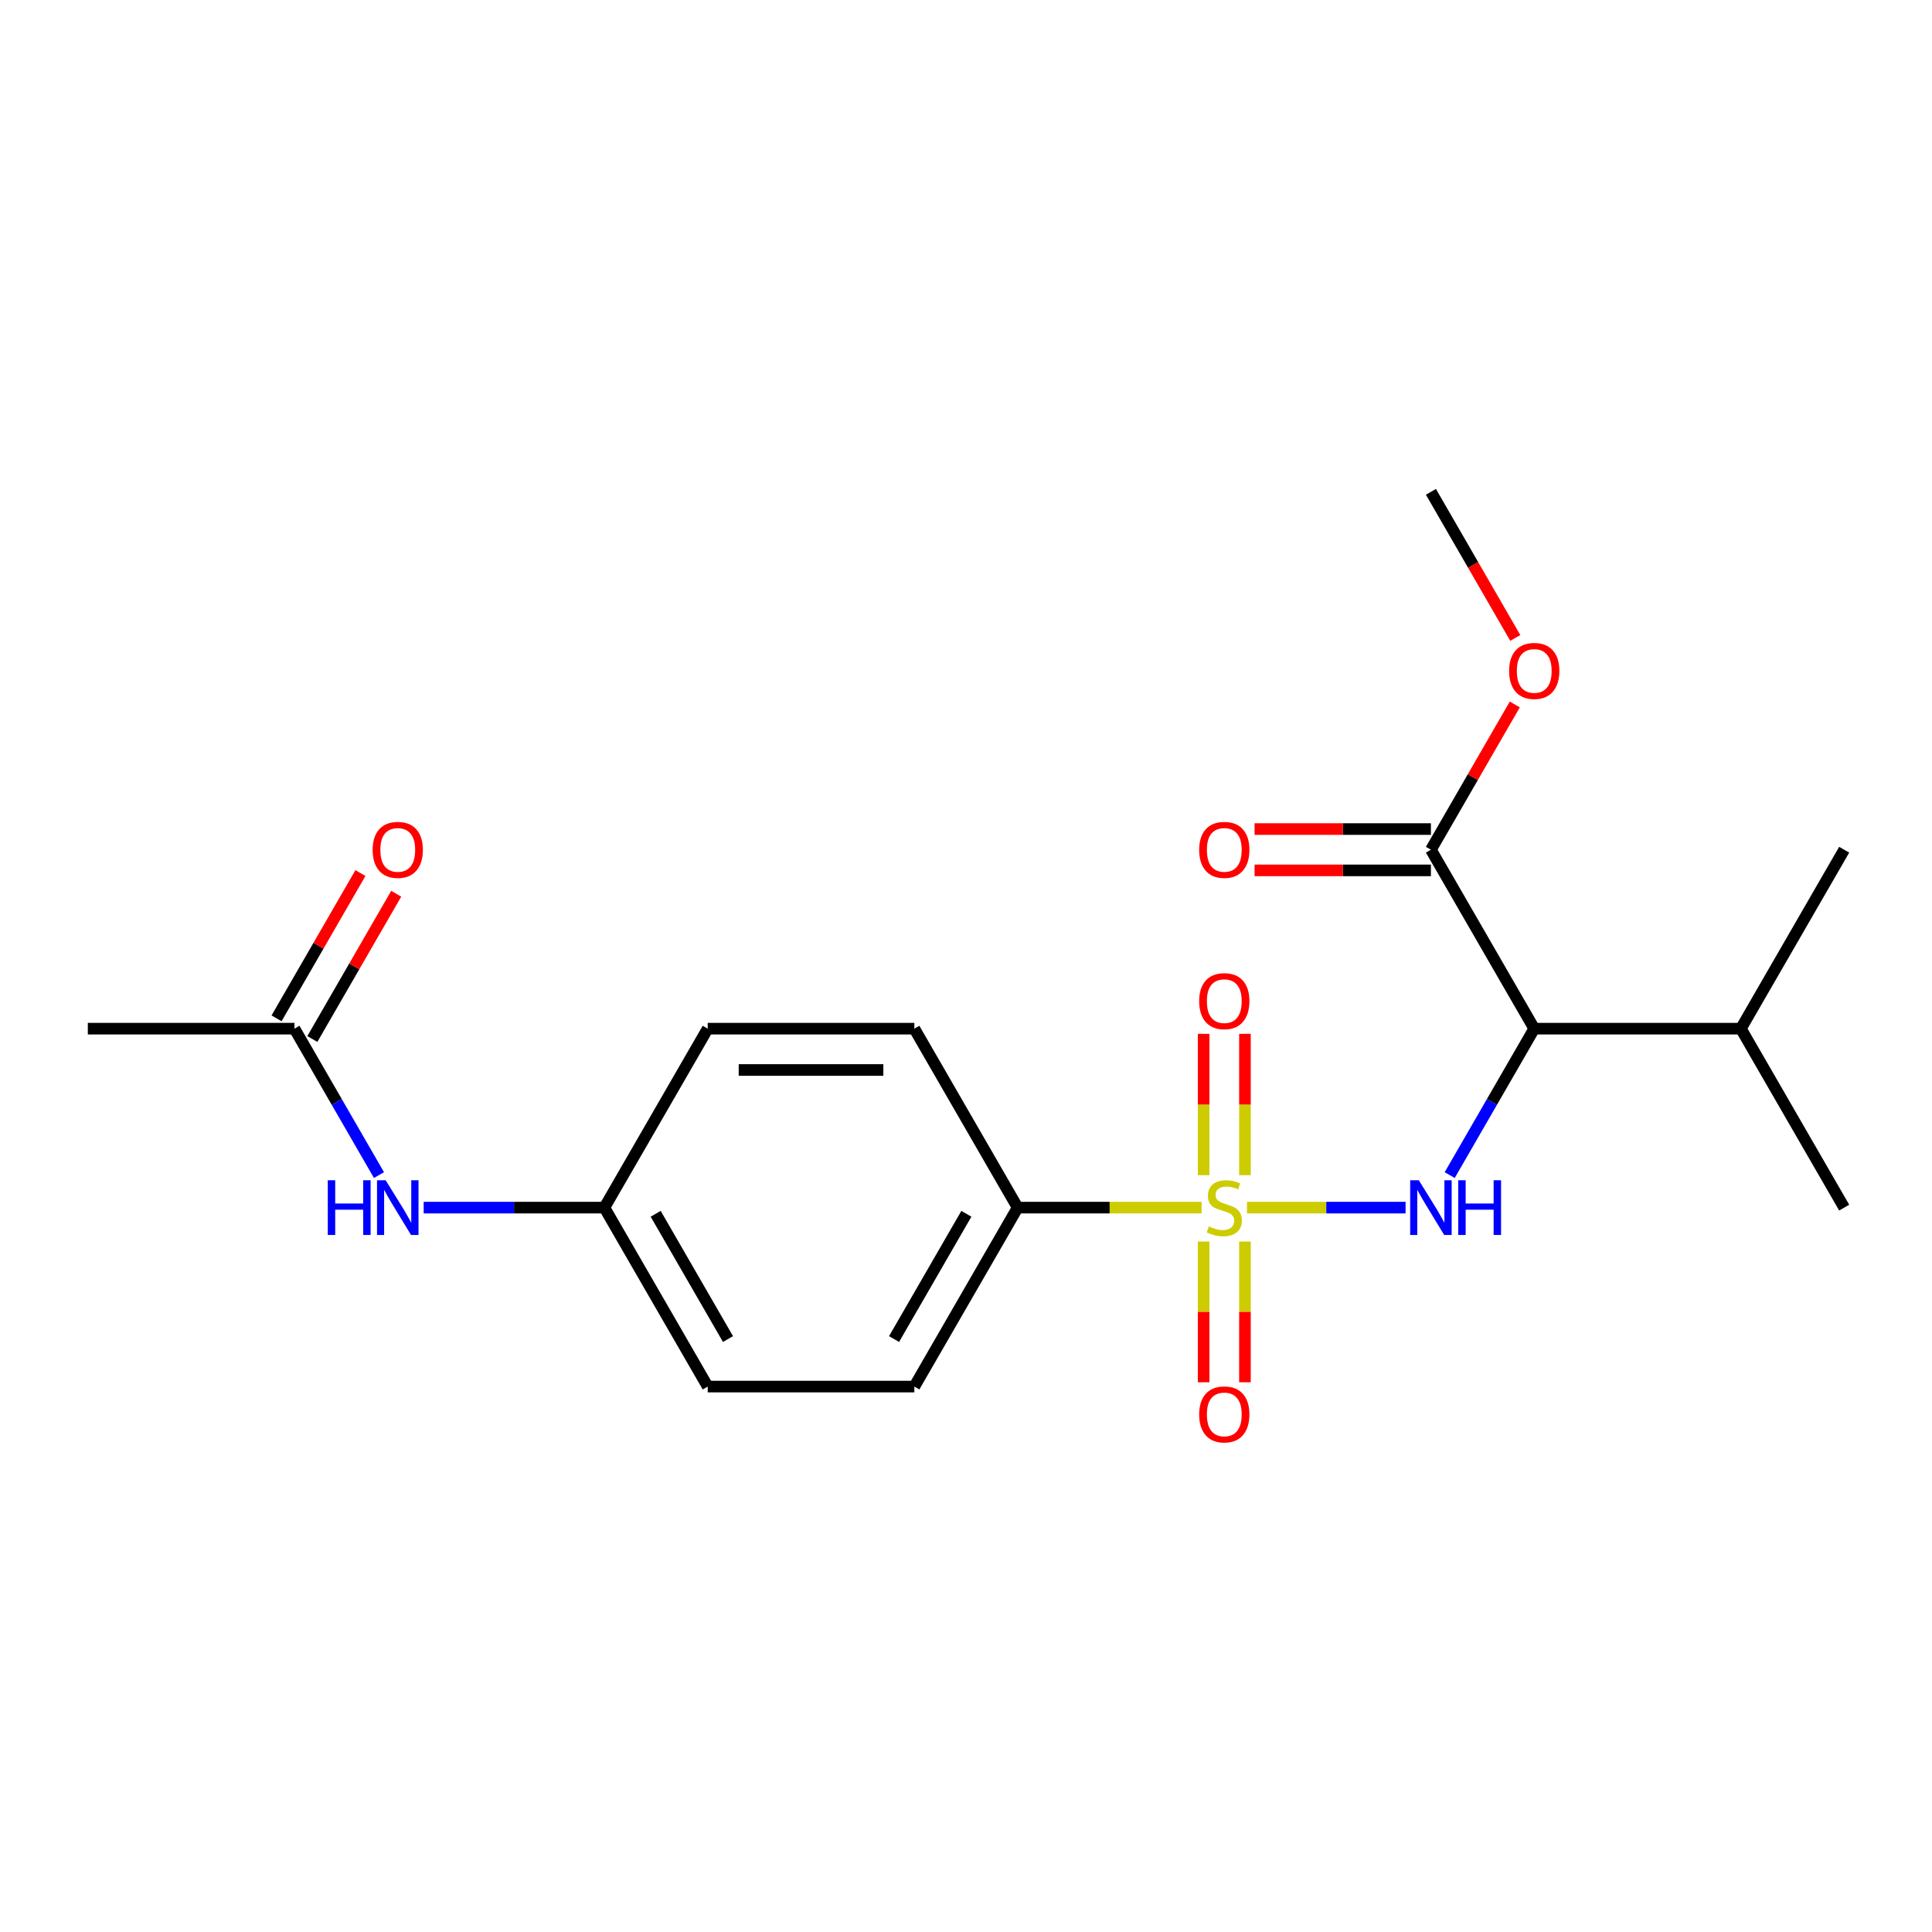 <?xml version='1.0' encoding='iso-8859-1'?>
<svg version='1.1' baseProfile='full'
              xmlns='http://www.w3.org/2000/svg'
                      xmlns:rdkit='http://www.rdkit.org/xml'
                      xmlns:xlink='http://www.w3.org/1999/xlink'
                  xml:space='preserve'
width='1000px' height='1000px' viewBox='0 0 1000 1000'>
<!-- END OF HEADER -->
<rect style='opacity:1.0;fill:#FFFFFF;stroke:none' width='1000' height='1000' x='0' y='0'> </rect>
<path class='bond-0' d='M 645.444,625.061 L 686.483,625.061' style='fill:none;fill-rule:evenodd;stroke:#CCCC00;stroke-width:6px;stroke-linecap:butt;stroke-linejoin:miter;stroke-opacity:1' />
<path class='bond-0' d='M 686.483,625.061 L 727.522,625.061' style='fill:none;fill-rule:evenodd;stroke:#0000FF;stroke-width:6px;stroke-linecap:butt;stroke-linejoin:miter;stroke-opacity:1' />
<path class='bond-3' d='M 621.936,625.061 L 574.337,625.061' style='fill:none;fill-rule:evenodd;stroke:#CCCC00;stroke-width:6px;stroke-linecap:butt;stroke-linejoin:miter;stroke-opacity:1' />
<path class='bond-3' d='M 574.337,625.061 L 526.738,625.061' style='fill:none;fill-rule:evenodd;stroke:#000000;stroke-width:6px;stroke-linecap:butt;stroke-linejoin:miter;stroke-opacity:1' />
<path class='bond-4' d='M 622.995,642.615 L 622.995,679.036' style='fill:none;fill-rule:evenodd;stroke:#CCCC00;stroke-width:6px;stroke-linecap:butt;stroke-linejoin:miter;stroke-opacity:1' />
<path class='bond-4' d='M 622.995,679.036 L 622.995,715.458' style='fill:none;fill-rule:evenodd;stroke:#FF0000;stroke-width:6px;stroke-linecap:butt;stroke-linejoin:miter;stroke-opacity:1' />
<path class='bond-4' d='M 644.385,642.615 L 644.385,679.036' style='fill:none;fill-rule:evenodd;stroke:#CCCC00;stroke-width:6px;stroke-linecap:butt;stroke-linejoin:miter;stroke-opacity:1' />
<path class='bond-4' d='M 644.385,679.036 L 644.385,715.458' style='fill:none;fill-rule:evenodd;stroke:#FF0000;stroke-width:6px;stroke-linecap:butt;stroke-linejoin:miter;stroke-opacity:1' />
<path class='bond-5' d='M 644.385,608.267 L 644.385,571.695' style='fill:none;fill-rule:evenodd;stroke:#CCCC00;stroke-width:6px;stroke-linecap:butt;stroke-linejoin:miter;stroke-opacity:1' />
<path class='bond-5' d='M 644.385,571.695 L 644.385,535.123' style='fill:none;fill-rule:evenodd;stroke:#FF0000;stroke-width:6px;stroke-linecap:butt;stroke-linejoin:miter;stroke-opacity:1' />
<path class='bond-5' d='M 622.995,608.267 L 622.995,571.695' style='fill:none;fill-rule:evenodd;stroke:#CCCC00;stroke-width:6px;stroke-linecap:butt;stroke-linejoin:miter;stroke-opacity:1' />
<path class='bond-5' d='M 622.995,571.695 L 622.995,535.123' style='fill:none;fill-rule:evenodd;stroke:#FF0000;stroke-width:6px;stroke-linecap:butt;stroke-linejoin:miter;stroke-opacity:1' />
<path class='bond-1' d='M 750.361,608.227 L 772.239,570.333' style='fill:none;fill-rule:evenodd;stroke:#0000FF;stroke-width:6px;stroke-linecap:butt;stroke-linejoin:miter;stroke-opacity:1' />
<path class='bond-1' d='M 772.239,570.333 L 794.118,532.438' style='fill:none;fill-rule:evenodd;stroke:#000000;stroke-width:6px;stroke-linecap:butt;stroke-linejoin:miter;stroke-opacity:1' />
<path class='bond-2' d='M 794.118,532.438 L 740.642,439.815' style='fill:none;fill-rule:evenodd;stroke:#000000;stroke-width:6px;stroke-linecap:butt;stroke-linejoin:miter;stroke-opacity:1' />
<path class='bond-10' d='M 794.118,532.438 L 901.07,532.438' style='fill:none;fill-rule:evenodd;stroke:#000000;stroke-width:6px;stroke-linecap:butt;stroke-linejoin:miter;stroke-opacity:1' />
<path class='bond-8' d='M 740.642,429.12 L 695.003,429.12' style='fill:none;fill-rule:evenodd;stroke:#000000;stroke-width:6px;stroke-linecap:butt;stroke-linejoin:miter;stroke-opacity:1' />
<path class='bond-8' d='M 695.003,429.12 L 649.364,429.12' style='fill:none;fill-rule:evenodd;stroke:#FF0000;stroke-width:6px;stroke-linecap:butt;stroke-linejoin:miter;stroke-opacity:1' />
<path class='bond-8' d='M 740.642,450.51 L 695.003,450.51' style='fill:none;fill-rule:evenodd;stroke:#000000;stroke-width:6px;stroke-linecap:butt;stroke-linejoin:miter;stroke-opacity:1' />
<path class='bond-8' d='M 695.003,450.51 L 649.364,450.51' style='fill:none;fill-rule:evenodd;stroke:#FF0000;stroke-width:6px;stroke-linecap:butt;stroke-linejoin:miter;stroke-opacity:1' />
<path class='bond-14' d='M 740.642,439.815 L 762.347,402.22' style='fill:none;fill-rule:evenodd;stroke:#000000;stroke-width:6px;stroke-linecap:butt;stroke-linejoin:miter;stroke-opacity:1' />
<path class='bond-14' d='M 762.347,402.22 L 784.052,364.626' style='fill:none;fill-rule:evenodd;stroke:#FF0000;stroke-width:6px;stroke-linecap:butt;stroke-linejoin:miter;stroke-opacity:1' />
<path class='bond-11' d='M 526.738,625.061 L 473.262,717.684' style='fill:none;fill-rule:evenodd;stroke:#000000;stroke-width:6px;stroke-linecap:butt;stroke-linejoin:miter;stroke-opacity:1' />
<path class='bond-11' d='M 500.192,628.259 L 462.759,693.095' style='fill:none;fill-rule:evenodd;stroke:#000000;stroke-width:6px;stroke-linecap:butt;stroke-linejoin:miter;stroke-opacity:1' />
<path class='bond-12' d='M 526.738,625.061 L 473.262,532.438' style='fill:none;fill-rule:evenodd;stroke:#000000;stroke-width:6px;stroke-linecap:butt;stroke-linejoin:miter;stroke-opacity:1' />
<path class='bond-6' d='M 152.406,532.438 L 174.285,570.333' style='fill:none;fill-rule:evenodd;stroke:#000000;stroke-width:6px;stroke-linecap:butt;stroke-linejoin:miter;stroke-opacity:1' />
<path class='bond-6' d='M 174.285,570.333 L 196.163,608.227' style='fill:none;fill-rule:evenodd;stroke:#0000FF;stroke-width:6px;stroke-linecap:butt;stroke-linejoin:miter;stroke-opacity:1' />
<path class='bond-9' d='M 161.669,537.786 L 183.374,500.191' style='fill:none;fill-rule:evenodd;stroke:#000000;stroke-width:6px;stroke-linecap:butt;stroke-linejoin:miter;stroke-opacity:1' />
<path class='bond-9' d='M 183.374,500.191 L 205.079,462.596' style='fill:none;fill-rule:evenodd;stroke:#FF0000;stroke-width:6px;stroke-linecap:butt;stroke-linejoin:miter;stroke-opacity:1' />
<path class='bond-9' d='M 143.144,527.09 L 164.849,489.496' style='fill:none;fill-rule:evenodd;stroke:#000000;stroke-width:6px;stroke-linecap:butt;stroke-linejoin:miter;stroke-opacity:1' />
<path class='bond-9' d='M 164.849,489.496 L 186.555,451.901' style='fill:none;fill-rule:evenodd;stroke:#FF0000;stroke-width:6px;stroke-linecap:butt;stroke-linejoin:miter;stroke-opacity:1' />
<path class='bond-17' d='M 152.406,532.438 L 45.455,532.438' style='fill:none;fill-rule:evenodd;stroke:#000000;stroke-width:6px;stroke-linecap:butt;stroke-linejoin:miter;stroke-opacity:1' />
<path class='bond-7' d='M 219.296,625.061 L 266.065,625.061' style='fill:none;fill-rule:evenodd;stroke:#0000FF;stroke-width:6px;stroke-linecap:butt;stroke-linejoin:miter;stroke-opacity:1' />
<path class='bond-7' d='M 266.065,625.061 L 312.834,625.061' style='fill:none;fill-rule:evenodd;stroke:#000000;stroke-width:6px;stroke-linecap:butt;stroke-linejoin:miter;stroke-opacity:1' />
<path class='bond-18' d='M 901.07,532.438 L 954.545,439.815' style='fill:none;fill-rule:evenodd;stroke:#000000;stroke-width:6px;stroke-linecap:butt;stroke-linejoin:miter;stroke-opacity:1' />
<path class='bond-19' d='M 901.07,532.438 L 954.545,625.061' style='fill:none;fill-rule:evenodd;stroke:#000000;stroke-width:6px;stroke-linecap:butt;stroke-linejoin:miter;stroke-opacity:1' />
<path class='bond-15' d='M 473.262,717.684 L 366.31,717.684' style='fill:none;fill-rule:evenodd;stroke:#000000;stroke-width:6px;stroke-linecap:butt;stroke-linejoin:miter;stroke-opacity:1' />
<path class='bond-16' d='M 473.262,532.438 L 366.31,532.438' style='fill:none;fill-rule:evenodd;stroke:#000000;stroke-width:6px;stroke-linecap:butt;stroke-linejoin:miter;stroke-opacity:1' />
<path class='bond-16' d='M 457.219,553.828 L 382.353,553.828' style='fill:none;fill-rule:evenodd;stroke:#000000;stroke-width:6px;stroke-linecap:butt;stroke-linejoin:miter;stroke-opacity:1' />
<path class='bond-13' d='M 312.834,625.061 L 366.31,532.438' style='fill:none;fill-rule:evenodd;stroke:#000000;stroke-width:6px;stroke-linecap:butt;stroke-linejoin:miter;stroke-opacity:1' />
<path class='bond-21' d='M 312.834,625.061 L 366.31,717.684' style='fill:none;fill-rule:evenodd;stroke:#000000;stroke-width:6px;stroke-linecap:butt;stroke-linejoin:miter;stroke-opacity:1' />
<path class='bond-21' d='M 339.38,628.259 L 376.813,693.095' style='fill:none;fill-rule:evenodd;stroke:#000000;stroke-width:6px;stroke-linecap:butt;stroke-linejoin:miter;stroke-opacity:1' />
<path class='bond-20' d='M 784.306,330.198 L 762.474,292.384' style='fill:none;fill-rule:evenodd;stroke:#FF0000;stroke-width:6px;stroke-linecap:butt;stroke-linejoin:miter;stroke-opacity:1' />
<path class='bond-20' d='M 762.474,292.384 L 740.642,254.569' style='fill:none;fill-rule:evenodd;stroke:#000000;stroke-width:6px;stroke-linecap:butt;stroke-linejoin:miter;stroke-opacity:1' />
<path  class='atom-0' d='M 625.69 634.781
Q 626.01 634.901, 627.33 635.461
Q 628.65 636.021, 630.09 636.381
Q 631.57 636.701, 633.01 636.701
Q 635.69 636.701, 637.25 635.421
Q 638.81 634.101, 638.81 631.821
Q 638.81 630.261, 638.01 629.301
Q 637.25 628.341, 636.05 627.821
Q 634.85 627.301, 632.85 626.701
Q 630.33 625.941, 628.81 625.221
Q 627.33 624.501, 626.25 622.981
Q 625.21 621.461, 625.21 618.901
Q 625.21 615.341, 627.61 613.141
Q 630.05 610.941, 634.85 610.941
Q 638.13 610.941, 641.85 612.501
L 640.93 615.581
Q 637.53 614.181, 634.97 614.181
Q 632.21 614.181, 630.69 615.341
Q 629.17 616.461, 629.21 618.421
Q 629.21 619.941, 629.97 620.861
Q 630.77 621.781, 631.89 622.301
Q 633.05 622.821, 634.97 623.421
Q 637.53 624.221, 639.05 625.021
Q 640.57 625.821, 641.65 627.461
Q 642.77 629.061, 642.77 631.821
Q 642.77 635.741, 640.13 637.861
Q 637.53 639.941, 633.17 639.941
Q 630.65 639.941, 628.73 639.381
Q 626.85 638.861, 624.61 637.941
L 625.69 634.781
' fill='#CCCC00'/>
<path  class='atom-1' d='M 734.382 610.901
L 743.662 625.901
Q 744.582 627.381, 746.062 630.061
Q 747.542 632.741, 747.622 632.901
L 747.622 610.901
L 751.382 610.901
L 751.382 639.221
L 747.502 639.221
L 737.542 622.821
Q 736.382 620.901, 735.142 618.701
Q 733.942 616.501, 733.582 615.821
L 733.582 639.221
L 729.902 639.221
L 729.902 610.901
L 734.382 610.901
' fill='#0000FF'/>
<path  class='atom-1' d='M 754.782 610.901
L 758.622 610.901
L 758.622 622.941
L 773.102 622.941
L 773.102 610.901
L 776.942 610.901
L 776.942 639.221
L 773.102 639.221
L 773.102 626.141
L 758.622 626.141
L 758.622 639.221
L 754.782 639.221
L 754.782 610.901
' fill='#0000FF'/>
<path  class='atom-5' d='M 620.69 732.093
Q 620.69 725.293, 624.05 721.493
Q 627.41 717.693, 633.69 717.693
Q 639.97 717.693, 643.33 721.493
Q 646.69 725.293, 646.69 732.093
Q 646.69 738.973, 643.29 742.893
Q 639.89 746.773, 633.69 746.773
Q 627.45 746.773, 624.05 742.893
Q 620.69 739.013, 620.69 732.093
M 633.69 743.573
Q 638.01 743.573, 640.33 740.693
Q 642.69 737.773, 642.69 732.093
Q 642.69 726.533, 640.33 723.733
Q 638.01 720.893, 633.69 720.893
Q 629.37 720.893, 627.01 723.693
Q 624.69 726.493, 624.69 732.093
Q 624.69 737.813, 627.01 740.693
Q 629.37 743.573, 633.69 743.573
' fill='#FF0000'/>
<path  class='atom-6' d='M 620.69 518.189
Q 620.69 511.389, 624.05 507.589
Q 627.41 503.789, 633.69 503.789
Q 639.97 503.789, 643.33 507.589
Q 646.69 511.389, 646.69 518.189
Q 646.69 525.069, 643.29 528.989
Q 639.89 532.869, 633.69 532.869
Q 627.45 532.869, 624.05 528.989
Q 620.69 525.109, 620.69 518.189
M 633.69 529.669
Q 638.01 529.669, 640.33 526.789
Q 642.69 523.869, 642.69 518.189
Q 642.69 512.629, 640.33 509.829
Q 638.01 506.989, 633.69 506.989
Q 629.37 506.989, 627.01 509.789
Q 624.69 512.589, 624.69 518.189
Q 624.69 523.909, 627.01 526.789
Q 629.37 529.669, 633.69 529.669
' fill='#FF0000'/>
<path  class='atom-8' d='M 169.662 610.901
L 173.502 610.901
L 173.502 622.941
L 187.982 622.941
L 187.982 610.901
L 191.822 610.901
L 191.822 639.221
L 187.982 639.221
L 187.982 626.141
L 173.502 626.141
L 173.502 639.221
L 169.662 639.221
L 169.662 610.901
' fill='#0000FF'/>
<path  class='atom-8' d='M 199.622 610.901
L 208.902 625.901
Q 209.822 627.381, 211.302 630.061
Q 212.782 632.741, 212.862 632.901
L 212.862 610.901
L 216.622 610.901
L 216.622 639.221
L 212.742 639.221
L 202.782 622.821
Q 201.622 620.901, 200.382 618.701
Q 199.182 616.501, 198.822 615.821
L 198.822 639.221
L 195.142 639.221
L 195.142 610.901
L 199.622 610.901
' fill='#0000FF'/>
<path  class='atom-9' d='M 620.69 439.895
Q 620.69 433.095, 624.05 429.295
Q 627.41 425.495, 633.69 425.495
Q 639.97 425.495, 643.33 429.295
Q 646.69 433.095, 646.69 439.895
Q 646.69 446.775, 643.29 450.695
Q 639.89 454.575, 633.69 454.575
Q 627.45 454.575, 624.05 450.695
Q 620.69 446.815, 620.69 439.895
M 633.69 451.375
Q 638.01 451.375, 640.33 448.495
Q 642.69 445.575, 642.69 439.895
Q 642.69 434.335, 640.33 431.535
Q 638.01 428.695, 633.69 428.695
Q 629.37 428.695, 627.01 431.495
Q 624.69 434.295, 624.69 439.895
Q 624.69 445.615, 627.01 448.495
Q 629.37 451.375, 633.69 451.375
' fill='#FF0000'/>
<path  class='atom-10' d='M 192.882 439.895
Q 192.882 433.095, 196.242 429.295
Q 199.602 425.495, 205.882 425.495
Q 212.162 425.495, 215.522 429.295
Q 218.882 433.095, 218.882 439.895
Q 218.882 446.775, 215.482 450.695
Q 212.082 454.575, 205.882 454.575
Q 199.642 454.575, 196.242 450.695
Q 192.882 446.815, 192.882 439.895
M 205.882 451.375
Q 210.202 451.375, 212.522 448.495
Q 214.882 445.575, 214.882 439.895
Q 214.882 434.335, 212.522 431.535
Q 210.202 428.695, 205.882 428.695
Q 201.562 428.695, 199.202 431.495
Q 196.882 434.295, 196.882 439.895
Q 196.882 445.615, 199.202 448.495
Q 201.562 451.375, 205.882 451.375
' fill='#FF0000'/>
<path  class='atom-15' d='M 781.118 347.272
Q 781.118 340.472, 784.478 336.672
Q 787.838 332.872, 794.118 332.872
Q 800.398 332.872, 803.758 336.672
Q 807.118 340.472, 807.118 347.272
Q 807.118 354.152, 803.718 358.072
Q 800.318 361.952, 794.118 361.952
Q 787.878 361.952, 784.478 358.072
Q 781.118 354.192, 781.118 347.272
M 794.118 358.752
Q 798.438 358.752, 800.758 355.872
Q 803.118 352.952, 803.118 347.272
Q 803.118 341.712, 800.758 338.912
Q 798.438 336.072, 794.118 336.072
Q 789.798 336.072, 787.438 338.872
Q 785.118 341.672, 785.118 347.272
Q 785.118 352.992, 787.438 355.872
Q 789.798 358.752, 794.118 358.752
' fill='#FF0000'/>
</svg>
